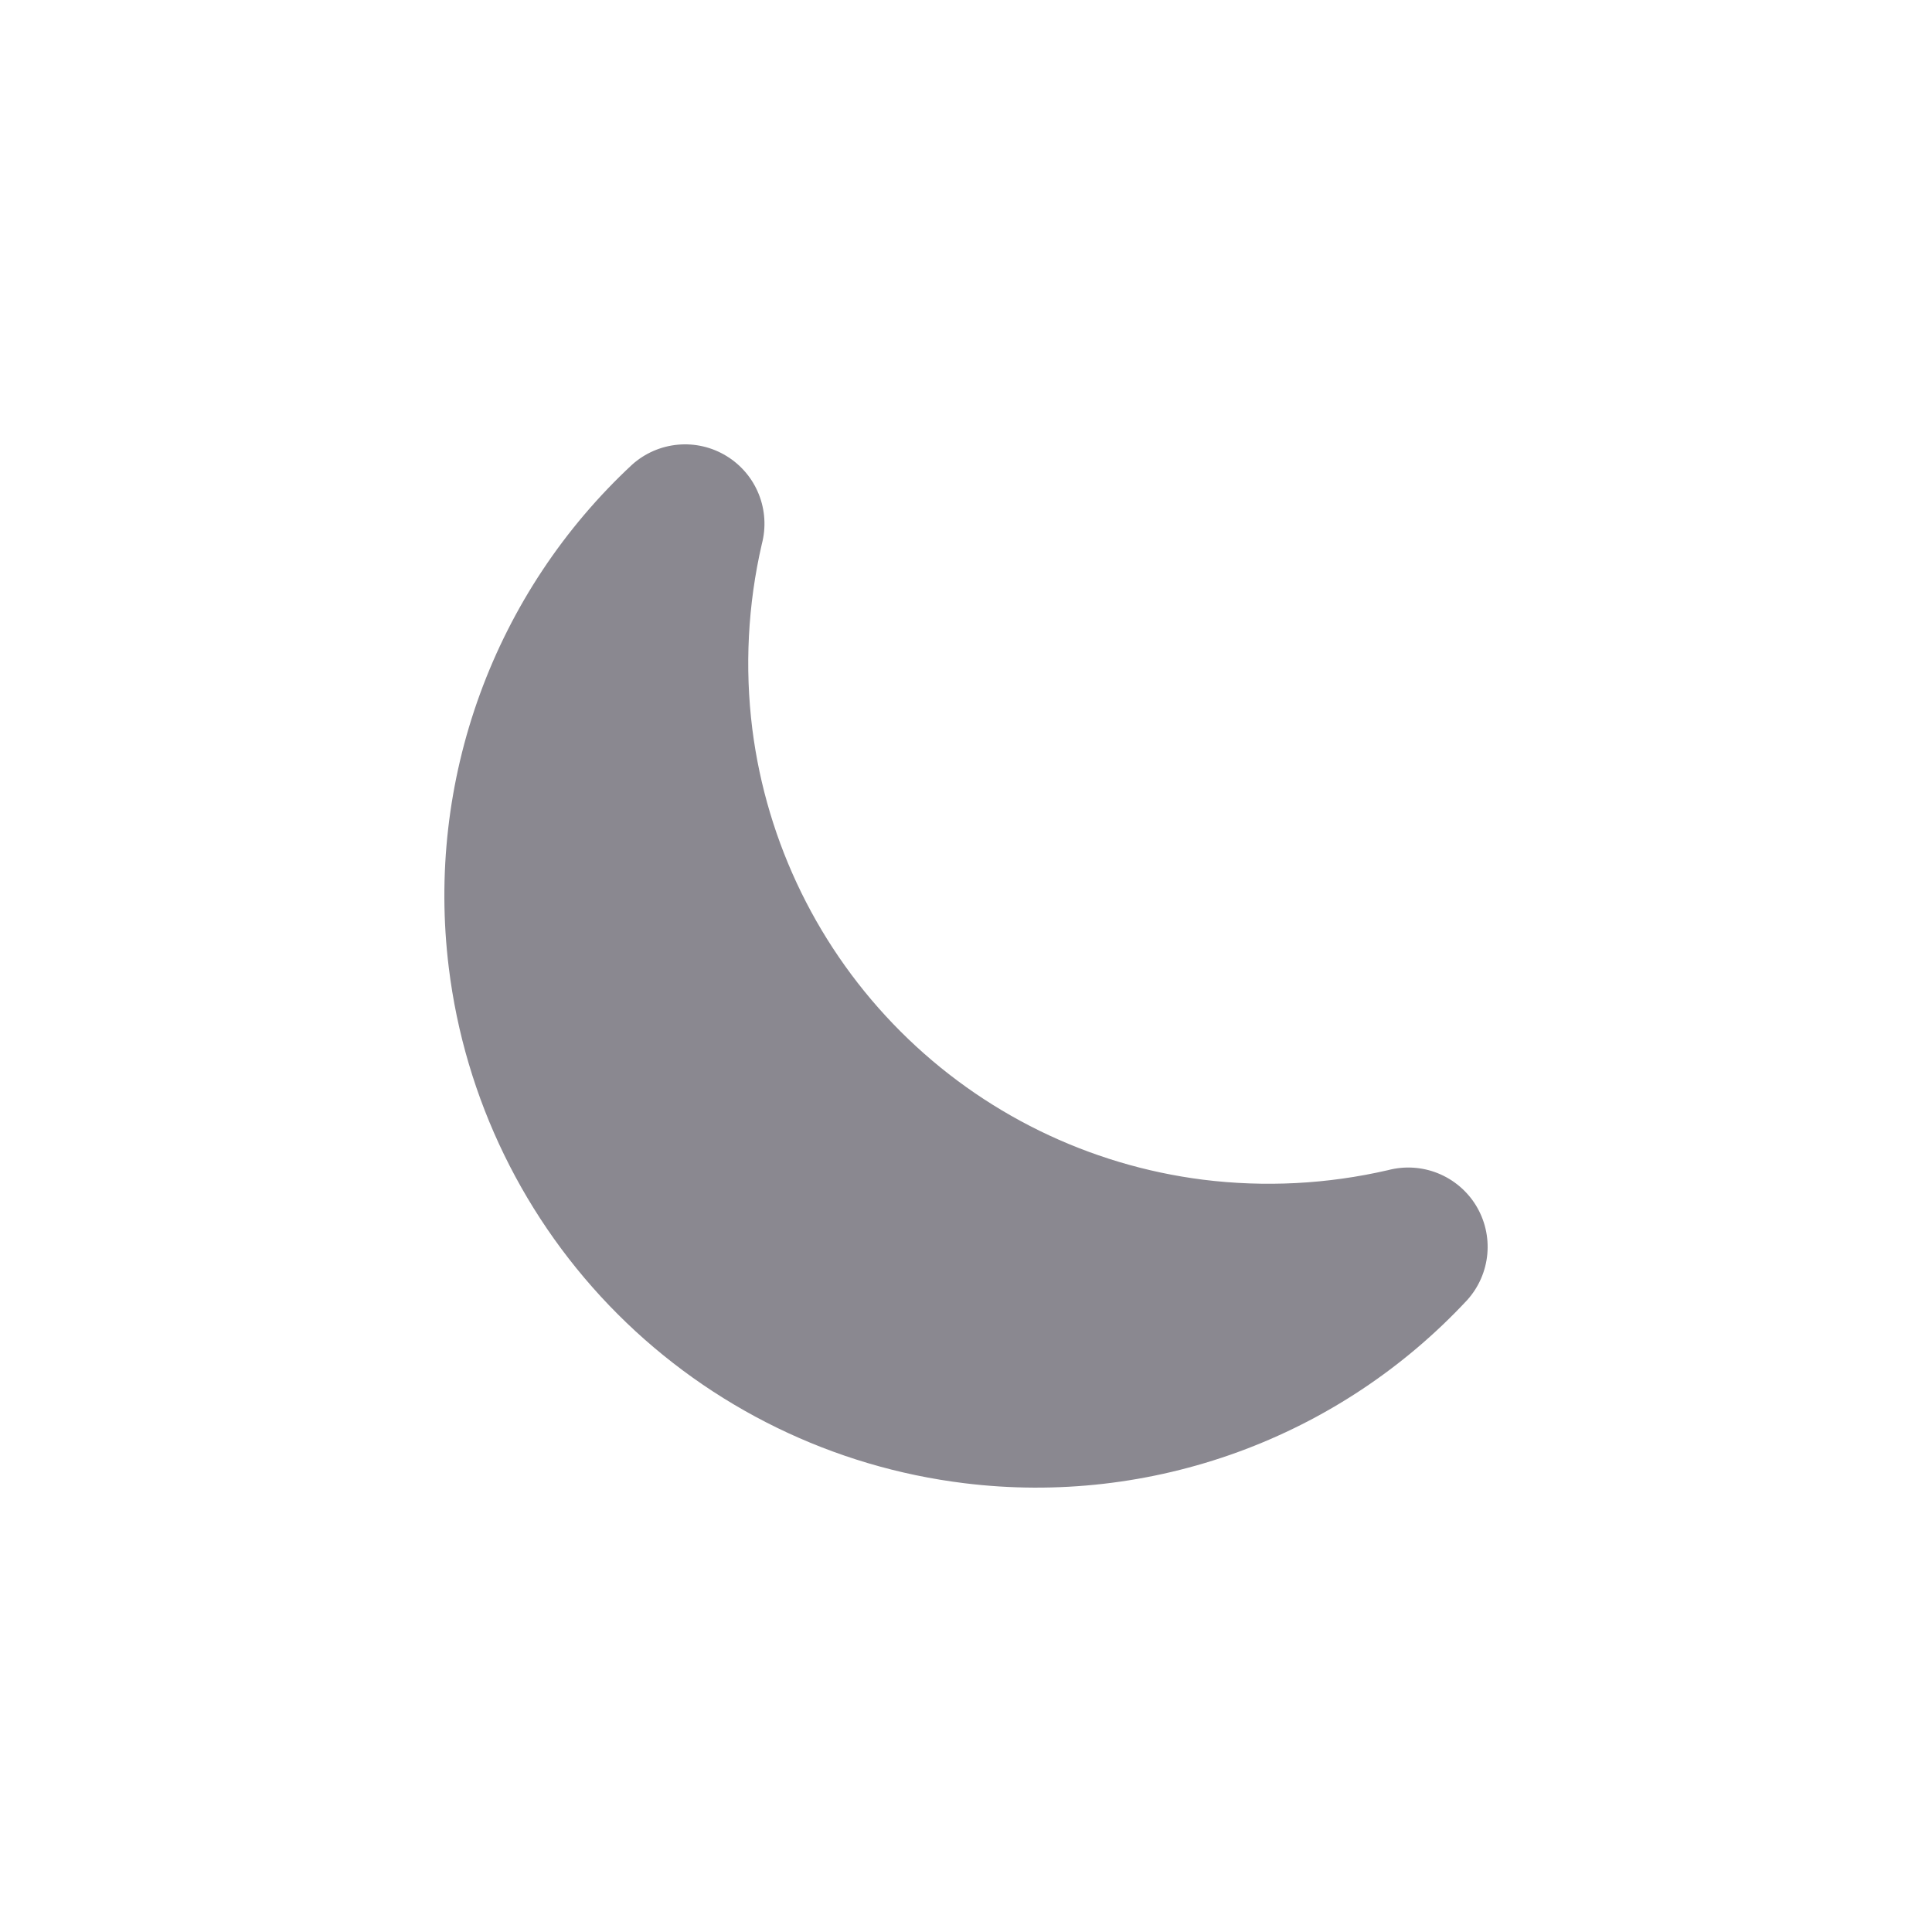 <svg width="100" height="100" viewBox="0 0 100 100" fill="none" xmlns="http://www.w3.org/2000/svg">
<path d="M38.939 37.73C38.541 34.536 38.708 31.296 39.432 28.16C39.658 27.305 39.603 26.4 39.274 25.579C38.945 24.758 38.359 24.065 37.605 23.604C36.85 23.142 35.967 22.936 35.086 23.017C34.205 23.098 33.374 23.461 32.716 24.052C29.191 27.331 26.492 31.399 24.843 35.922C23.194 40.445 22.64 45.295 23.228 50.073C24.058 56.866 27.138 63.185 31.976 68.024C36.815 72.862 43.134 75.942 49.927 76.772C54.705 77.36 59.555 76.806 64.078 75.157C68.601 73.508 72.669 70.809 75.948 67.284C76.539 66.626 76.902 65.795 76.983 64.914C77.064 64.033 76.858 63.15 76.397 62.395C75.935 61.641 75.242 61.056 74.421 60.726C73.6 60.397 72.695 60.342 71.84 60.568C68.704 61.292 65.464 61.459 62.27 61.061C56.344 60.311 50.836 57.612 46.612 53.388C42.388 49.164 39.689 43.656 38.939 37.73Z" fill="#8A8890"/>
</svg>
